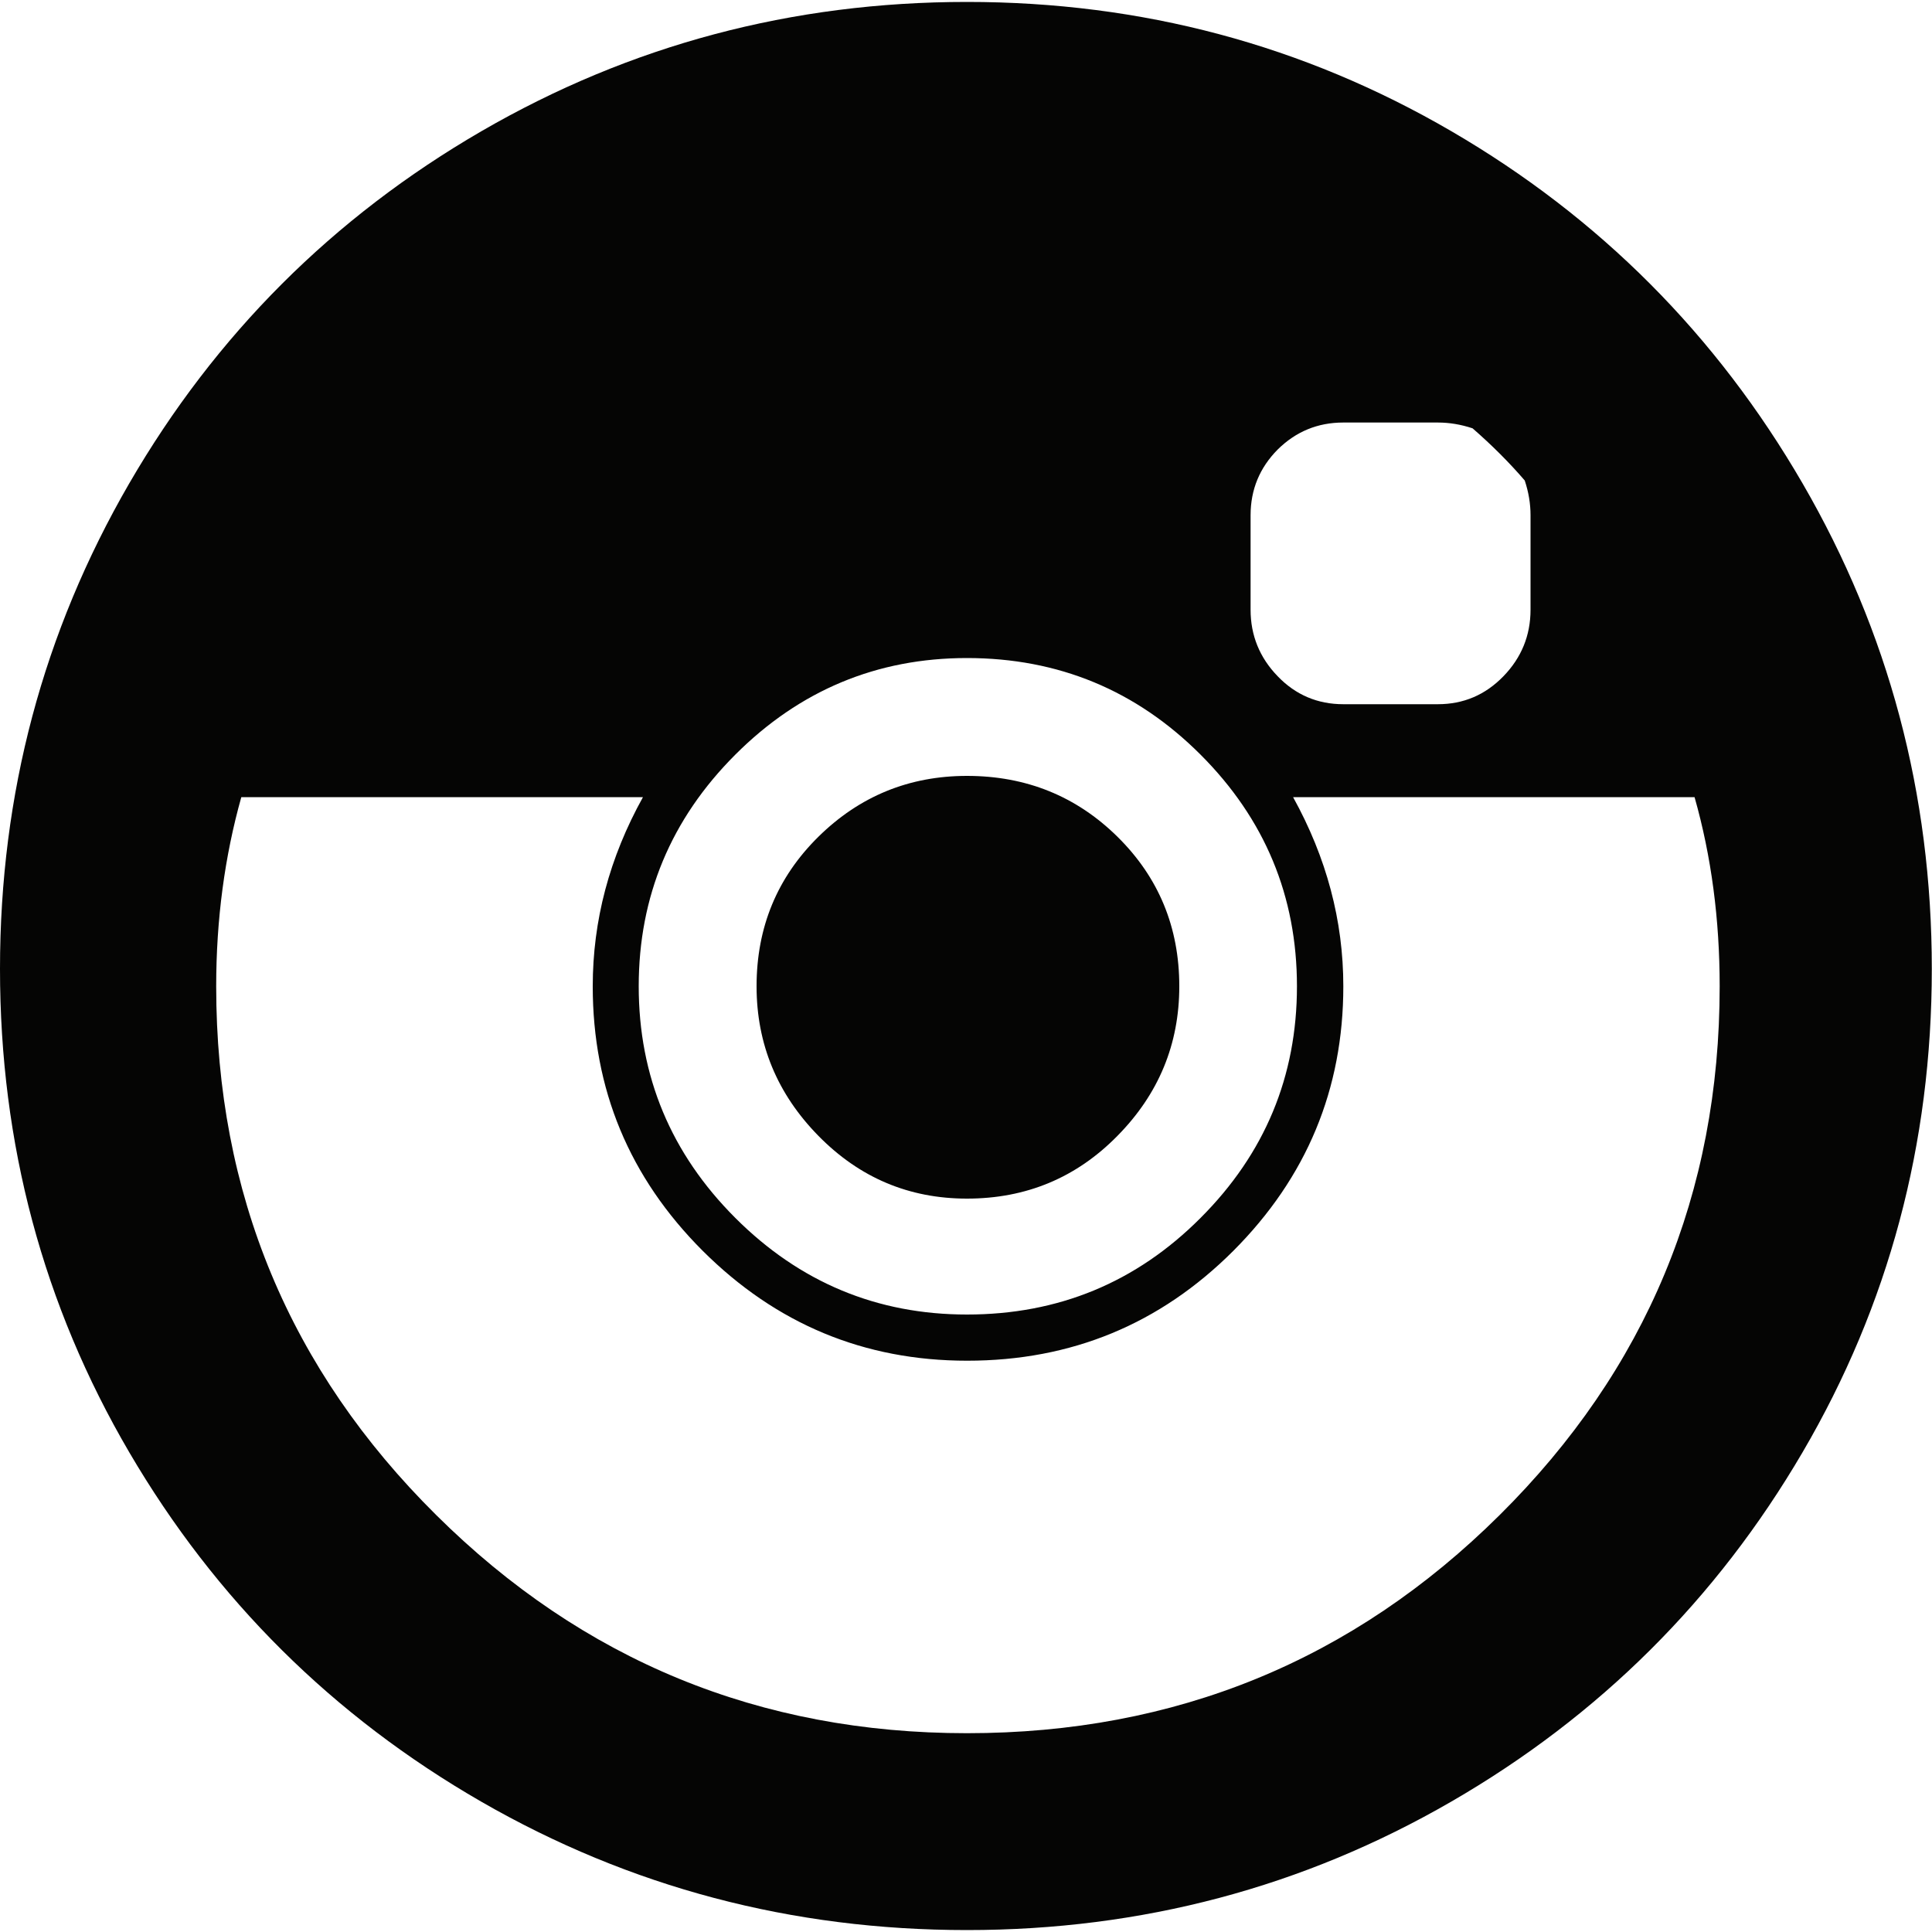 <?xml version="1.0" encoding="utf-8"?>
<!-- Generator: Adobe Illustrator 24.0.2, SVG Export Plug-In . SVG Version: 6.00 Build 0)  -->
<svg version="1.1" id="Calque_1" xmlns="http://www.w3.org/2000/svg" xmlns:xlink="http://www.w3.org/1999/xlink" x="0px" y="0px"
	 viewBox="0 0 100 100" style="enable-background:new 0 0 100 100;" xml:space="preserve">
<style type="text/css">
	.st0{fill:#050504;}
</style>
<g>
	<g>
		<g>
			<path class="st0" d="M337.97,172.8c2.77,1.61,4.96,3.79,6.57,6.55c1.61,2.76,2.41,5.77,2.41,9.04s-0.8,6.28-2.41,9.03
				c-1.61,2.76-3.8,4.94-6.57,6.53c-2.77,1.6-5.79,2.39-9.05,2.39c-4.97,0-9.21-1.75-12.72-5.26s-5.27-7.74-5.27-12.71
				c0-3.26,0.8-6.28,2.41-9.04c1.61-2.76,3.79-4.94,6.55-6.55c2.76-1.61,5.77-2.41,9.04-2.41S335.2,171.19,337.97,172.8z
				 M333.46,177.23h-3.67h-0.11c-0.12,0-0.29,0.01-0.5,0.04s-0.59,0.13-1.12,0.3c-0.53,0.18-0.98,0.43-1.37,0.74
				c-0.38,0.31-0.72,0.82-1.01,1.53c-0.29,0.71-0.38,1.53-0.29,2.46v2.23h-2.23v3.74h2.23v11.27H330v-11.27h3.1l0.29-3.74H330v-2.23
				c0-0.17,0.01-0.31,0.04-0.43c0.02-0.12,0.06-0.23,0.11-0.32s0.1-0.18,0.14-0.25s0.12-0.13,0.22-0.16
				c0.1-0.04,0.17-0.07,0.22-0.09s0.12-0.04,0.22-0.05s0.16-0.02,0.2-0.02h0.2h0.14h1.98V177.23z"/>
		</g>
	</g>
	<path class="st0" d="M464.94,170.31c-9.95,0-18.02,8.05-18.02,17.98c0,9.93,8.07,17.98,18.02,17.98c9.95,0,18.02-8.05,18.02-17.98
		C482.95,178.36,474.89,170.31,464.94,170.31z M465.06,175.53c0.98,0,1.93,0.15,2.82,0.44l-2.91,2.91l-2.87-2.86
		C463.03,175.71,464.02,175.53,465.06,175.53z M460.64,176.65l3.12,3.11c-1.83,0.46-3.27,1.9-3.73,3.73l-3.13-3.13
		C457.76,178.8,459.06,177.5,460.64,176.65z M455.75,184.82c0-1.05,0.18-2.06,0.5-3l2.88,2.88l-2.77,2.77
		C455.98,186.56,455.75,185.68,455.75,184.82z M457.07,188.85l2.94-2.94c0.44,1.87,1.9,3.34,3.76,3.81l-3.62,3.61
		C459.01,191.78,457.89,190.29,457.07,188.85z M465.36,201.24c-0.04,0.14-0.17,0.24-0.32,0.24c-0.15,0-0.28-0.09-0.32-0.23
		c-0.75-2.39-2.18-4.61-3.69-6.7l3.98-3.97l3.97,3.96C467.49,196.6,466.08,198.81,465.36,201.24z M469.88,193.32l-3.61-3.6
		c1.83-0.46,3.27-1.9,3.73-3.72l2.96,2.95C472.13,190.35,471.01,191.8,469.88,193.32z M473.68,187.57L470.1,184
		c-0.3-2.1-1.87-3.78-3.91-4.26l3.16-3.16c2.97,1.55,5,4.66,5,8.23C474.36,185.72,474.1,186.64,473.68,187.57z"/>
</g>
<g>
	<g>
		<path class="st0" d="M473.99,90.51c2.76,1.61,4.94,3.8,6.55,6.57s2.41,5.79,2.41,9.05s-0.8,6.27-2.41,9.02
			c-1.61,2.75-3.79,4.92-6.55,6.51c-2.76,1.6-5.77,2.39-9.03,2.39s-6.28-0.8-9.05-2.39c-2.77-1.6-4.96-3.77-6.57-6.51
			c-1.61-2.75-2.41-5.75-2.41-9.02s0.8-6.28,2.41-9.05c1.61-2.77,3.8-4.96,6.57-6.57c2.77-1.61,5.79-2.41,9.05-2.41
			S471.23,88.9,473.99,90.51z M476.35,117.59c3.16-3.13,4.73-6.92,4.73-11.36h-32.29c0,4.44,1.58,8.22,4.73,11.36
			s6.96,4.7,11.43,4.7C469.4,122.29,473.19,120.73,476.35,117.59z M460.06,109.87h-1.69v8.35h-1.66v-8.35h-1.69v-1.48h5.04V109.87z
			 M462.58,93.13h-1.84l-1.15,4.36h-0.11l-1.22-4.36h-1.84l2.2,6.55v4.35h1.83v-4.57L462.58,93.13z M464.88,118.22h-1.48v-0.76
			c-0.24,0.24-0.53,0.46-0.86,0.65c-0.29,0.17-0.56,0.25-0.83,0.25c-0.34,0-0.59-0.12-0.76-0.36c-0.17-0.19-0.25-0.49-0.25-0.9
			v-6.08h1.48v5.58c0,0.19,0.02,0.32,0.07,0.4c0.07,0.07,0.17,0.11,0.29,0.11c0.1,0,0.23-0.06,0.4-0.18c0.14-0.05,0.3-0.18,0.47-0.4
			v-5.51h1.48V118.22z M467.51,97.89c0-0.58-0.22-1.08-0.65-1.51c-0.46-0.41-1.02-0.61-1.69-0.61c-0.77,0-1.36,0.19-1.76,0.58
			c-0.46,0.38-0.68,0.88-0.68,1.48v4.14c0,0.7,0.23,1.25,0.68,1.66s1.02,0.61,1.69,0.61c0.72,0,1.31-0.19,1.76-0.58
			c0.43-0.38,0.65-0.94,0.65-1.66V97.89z M465.86,102.13c0,0.24-0.07,0.41-0.22,0.5c-0.14,0.14-0.32,0.22-0.54,0.22
			c-0.19,0-0.35-0.06-0.47-0.18s-0.18-0.3-0.18-0.54v-4.36c0-0.22,0.06-0.37,0.18-0.47c0.12-0.1,0.28-0.14,0.47-0.14
			c0.24,0,0.42,0.05,0.54,0.14c0.14,0.1,0.22,0.25,0.22,0.47V102.13z M470.14,116.78c0,0.53-0.11,0.9-0.32,1.12
			c-0.22,0.29-0.55,0.43-1.01,0.43c-0.29,0-0.54-0.05-0.76-0.14c-0.24-0.12-0.44-0.3-0.61-0.54v0.58h-1.48v-9.83h1.48v3.2
			c0.19-0.22,0.4-0.38,0.61-0.5c0.29-0.12,0.52-0.18,0.68-0.18c0.46,0,0.8,0.16,1.04,0.47c0.24,0.26,0.36,0.71,0.36,1.33V116.78z
			 M468.63,112.82c0-0.26-0.04-0.44-0.11-0.54c-0.1-0.14-0.25-0.22-0.47-0.22c-0.07,0-0.18,0.02-0.32,0.07
			c-0.14,0.1-0.24,0.18-0.29,0.25v4.54c0.14,0.14,0.25,0.23,0.32,0.25c0.1,0.05,0.22,0.07,0.36,0.07c0.19,0,0.34-0.05,0.43-0.14
			c0.05-0.14,0.07-0.31,0.07-0.5V112.82z M473.52,104.04v-8.06h-1.62v6.08c-0.22,0.22-0.4,0.37-0.54,0.47
			c-0.19,0.12-0.34,0.18-0.43,0.18c-0.12,0-0.23-0.05-0.32-0.14c-0.07-0.1-0.11-0.24-0.11-0.43v-6.16h-1.66v6.73
			c0,0.46,0.1,0.82,0.29,1.08c0.22,0.24,0.5,0.36,0.86,0.36c0.31,0,0.64-0.08,0.97-0.25c0.34-0.22,0.65-0.48,0.94-0.79v0.94H473.52z
			 M475.21,116.24c0,0.72-0.19,1.26-0.58,1.62c-0.36,0.38-0.89,0.58-1.58,0.58c-0.7,0-1.22-0.2-1.58-0.61
			c-0.36-0.31-0.54-0.84-0.54-1.58v-3.28c0-0.62,0.2-1.14,0.61-1.55c0.46-0.41,1-0.61,1.62-0.61s1.13,0.19,1.51,0.58
			c0.36,0.36,0.54,0.89,0.54,1.58v1.87h-2.81v1.37c0,0.34,0.05,0.6,0.14,0.79c0.1,0.17,0.28,0.25,0.54,0.25
			c0.22,0,0.37-0.07,0.47-0.22c0.1-0.1,0.14-0.37,0.14-0.83v-0.32h1.51V116.24z M473.7,113.72v-0.79c0-0.31-0.05-0.52-0.14-0.61
			c-0.12-0.14-0.28-0.22-0.47-0.22c-0.22,0-0.38,0.07-0.5,0.22c-0.12,0.12-0.18,0.32-0.18,0.61v0.79H473.7z"/>
	</g>
</g>
<g>
	<path class="st0" d="M24.92,93.26C17.23,88.83,11.16,82.8,6.69,75.17C2.23,67.55,0,59.21,0,50.15c0-9.06,2.23-17.43,6.69-25.13
		c4.46-7.69,10.54-13.77,18.23-18.23C32.62,2.33,40.99,0.1,50.05,0.1c9.06,0,17.41,2.23,25.07,6.69
		c7.66,4.46,13.72,10.54,18.18,18.23c4.46,7.69,6.69,16.07,6.69,25.13c0,9.06-2.23,17.4-6.69,25.02
		c-4.46,7.62-10.52,13.65-18.18,18.08c-7.66,4.43-16.02,6.65-25.07,6.65C40.99,99.9,32.62,97.69,24.92,93.26z M66.93,41.26
		c1.73,3.13,2.6,6.39,2.6,9.79c0,5.33-1.9,9.89-5.69,13.69c-3.8,3.8-8.39,5.69-13.78,5.69c-5.33,0-9.89-1.9-13.69-5.69
		c-3.8-3.8-5.69-8.36-5.69-13.69c0-3.4,0.86-6.66,2.6-9.79h-0.2H12.49c-0.86,3.06-1.3,6.33-1.3,9.79c0,10.72,3.8,19.85,11.39,27.37
		c7.59,7.53,16.75,11.29,27.47,11.29c10.79,0,19.98-3.76,27.57-11.29c7.59-7.53,11.39-16.65,11.39-27.37c0-3.46-0.43-6.73-1.3-9.79
		H66.93z M38.06,39.06c-3.33,3.33-5,7.33-5,11.99s1.67,8.66,5,11.99c3.33,3.33,7.33,5,11.99,5c4.73,0,8.76-1.66,12.09-5
		c3.33-3.33,4.99-7.33,4.99-11.99s-1.66-8.66-4.99-11.99c-3.33-3.33-7.36-5-12.09-5C45.39,34.06,41.39,35.73,38.06,39.06z
		 M42.36,58.79c-2.13-2.17-3.2-4.75-3.2-7.74c0-3.06,1.07-5.64,3.2-7.74c2.13-2.1,4.7-3.15,7.69-3.15c3.06,0,5.66,1.05,7.79,3.15
		c2.13,2.1,3.2,4.68,3.2,7.74c0,3-1.07,5.58-3.2,7.74c-2.13,2.17-4.73,3.25-7.79,3.25C47.05,62.04,44.49,60.96,42.36,58.79z
		 M79.22,26.67c0-0.6-0.1-1.2-0.3-1.8c-0.8-0.93-1.7-1.83-2.7-2.7c-0.6-0.2-1.2-0.3-1.8-0.3h-4.89c-1.33,0-2.46,0.47-3.4,1.4
		c-0.93,0.94-1.4,2.07-1.4,3.4v4.89c0,1.33,0.47,2.48,1.4,3.44c0.93,0.97,2.07,1.45,3.4,1.45h4.89c1.33,0,2.46-0.48,3.4-1.45
		c0.93-0.96,1.4-2.11,1.4-3.44V26.67z"/>
</g>
</svg>
